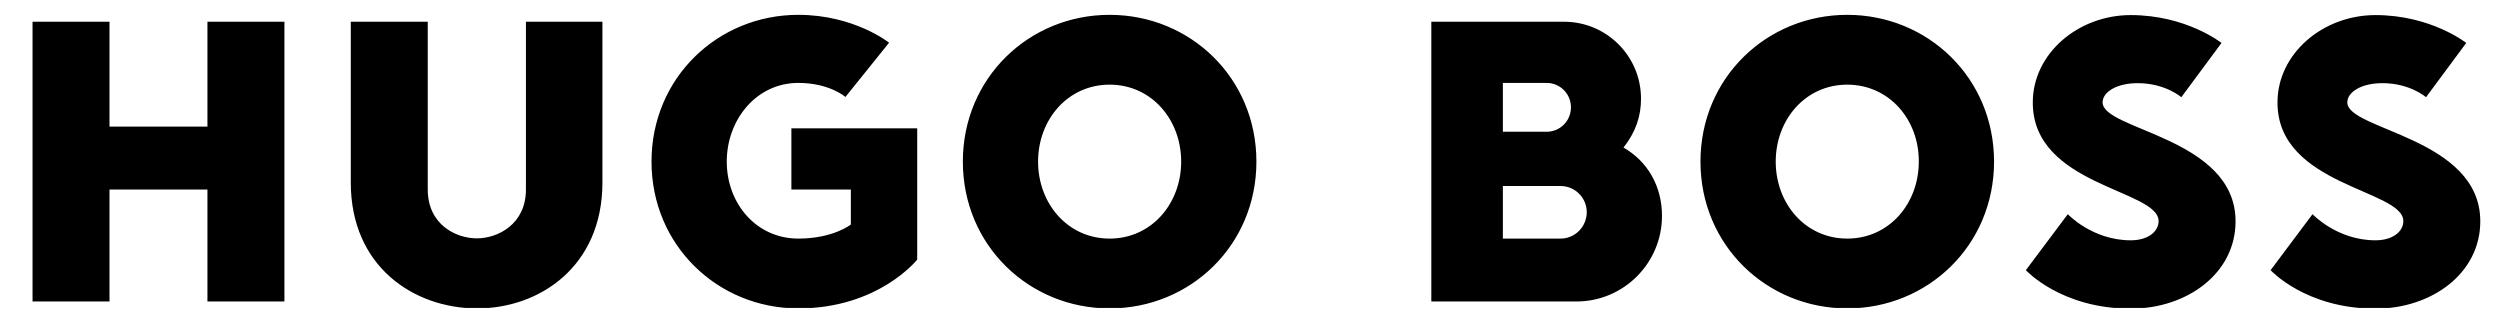<svg xmlns="http://www.w3.org/2000/svg" width="121" height="15" viewBox="0 0 121 15" fill="none"><g clip-path="url(#clip0_2001_1577)"><path d="M10.04 1.052V6.127H5.3V1.052H1.575V14.592H5.3V9.172H10.04V14.592H13.766V1.052H10.04ZM23.067 14.927C20.022 14.915 16.978 12.897 16.978 8.837V1.052H20.703V9.172C20.703 10.867 22.064 11.536 23.079 11.536C24.094 11.536 25.455 10.855 25.455 9.172V1.052H29.157V8.837C29.157 12.897 26.112 14.939 23.067 14.927ZM38.637 14.927C34.745 14.927 31.533 11.882 31.533 7.822C31.533 3.763 34.745 0.718 38.637 0.718C41.348 0.718 43.031 2.067 43.031 2.067L40.918 4.694C40.918 4.694 40.154 4.013 38.637 4.013C36.608 4.013 35.175 5.792 35.175 7.822C35.175 9.852 36.608 11.548 38.637 11.548C40.333 11.548 41.181 10.867 41.181 10.867V9.172H38.303V6.21H44.393V12.563C44.393 12.563 42.53 14.927 38.637 14.927ZM53.706 4.097C51.676 4.097 50.243 5.792 50.243 7.822C50.243 9.852 51.676 11.548 53.706 11.548C55.736 11.548 57.169 9.852 57.169 7.822C57.169 5.792 55.736 4.097 53.706 4.097ZM53.706 14.927C49.813 14.927 46.602 11.882 46.602 7.822C46.602 3.763 49.813 0.718 53.706 0.718C57.599 0.718 60.81 3.763 60.81 7.822C60.81 11.882 57.599 14.927 53.706 14.927ZM89.407 4.097C87.378 4.097 85.945 5.792 85.945 7.822C85.945 9.852 87.378 11.548 89.407 11.548C91.437 11.548 92.87 9.852 92.87 7.822C92.882 5.792 91.437 4.097 89.407 4.097ZM89.407 14.927C85.515 14.927 82.303 11.882 82.303 7.822C82.303 3.763 85.515 0.718 89.407 0.718C93.3 0.718 96.512 3.763 96.512 7.822C96.512 11.882 93.3 14.927 89.407 14.927ZM104.476 10.7C104.476 11.201 103.975 11.631 103.127 11.631C101.264 11.631 100.082 10.366 100.082 10.366L98.052 13.076C98.052 13.076 99.748 14.939 103.127 14.939C105.837 14.939 108.201 13.243 108.201 10.712C108.201 6.652 101.766 6.306 101.766 4.957C101.766 4.455 102.446 4.025 103.461 4.025C104.81 4.025 105.575 4.706 105.575 4.706L107.521 2.079C107.521 2.079 105.825 0.73 103.127 0.73C100.584 0.73 98.387 2.592 98.387 4.957C98.375 9.004 104.476 9.172 104.476 10.7ZM78.578 7.142C79.175 6.377 79.425 5.625 79.425 4.777C79.425 2.712 77.754 1.052 75.7 1.052H69.276V14.592H76.297C78.59 14.592 80.44 12.73 80.44 10.449C80.44 9.028 79.76 7.822 78.578 7.142ZM72.739 4.013H74.852C75.509 4.013 76.034 4.539 76.034 5.195C76.034 5.852 75.509 6.377 74.852 6.377H72.739V4.013ZM75.533 11.548H72.739V9.004H75.533C76.237 9.004 76.799 9.577 76.799 10.27C76.799 10.963 76.237 11.548 75.533 11.548ZM116.321 10.7C116.321 11.201 115.819 11.631 114.972 11.631C113.109 11.631 111.927 10.366 111.927 10.366L109.897 13.076C109.897 13.076 111.593 14.939 114.972 14.939C117.682 14.939 120.046 13.243 120.046 10.712C120.046 6.652 113.61 6.306 113.61 4.957C113.61 4.455 114.291 4.025 115.306 4.025C116.655 4.025 117.419 4.706 117.419 4.706L119.366 2.079C119.366 2.079 117.67 0.73 114.972 0.73C112.428 0.73 110.231 2.592 110.231 4.957C110.219 9.004 116.321 9.172 116.321 10.7Z" fill="black"></path></g><defs><clipPath id="clip0_2001_1577"><rect width="120" height="14.806" fill="white" transform="translate(0.5 0.097)"></rect></clipPath></defs></svg>